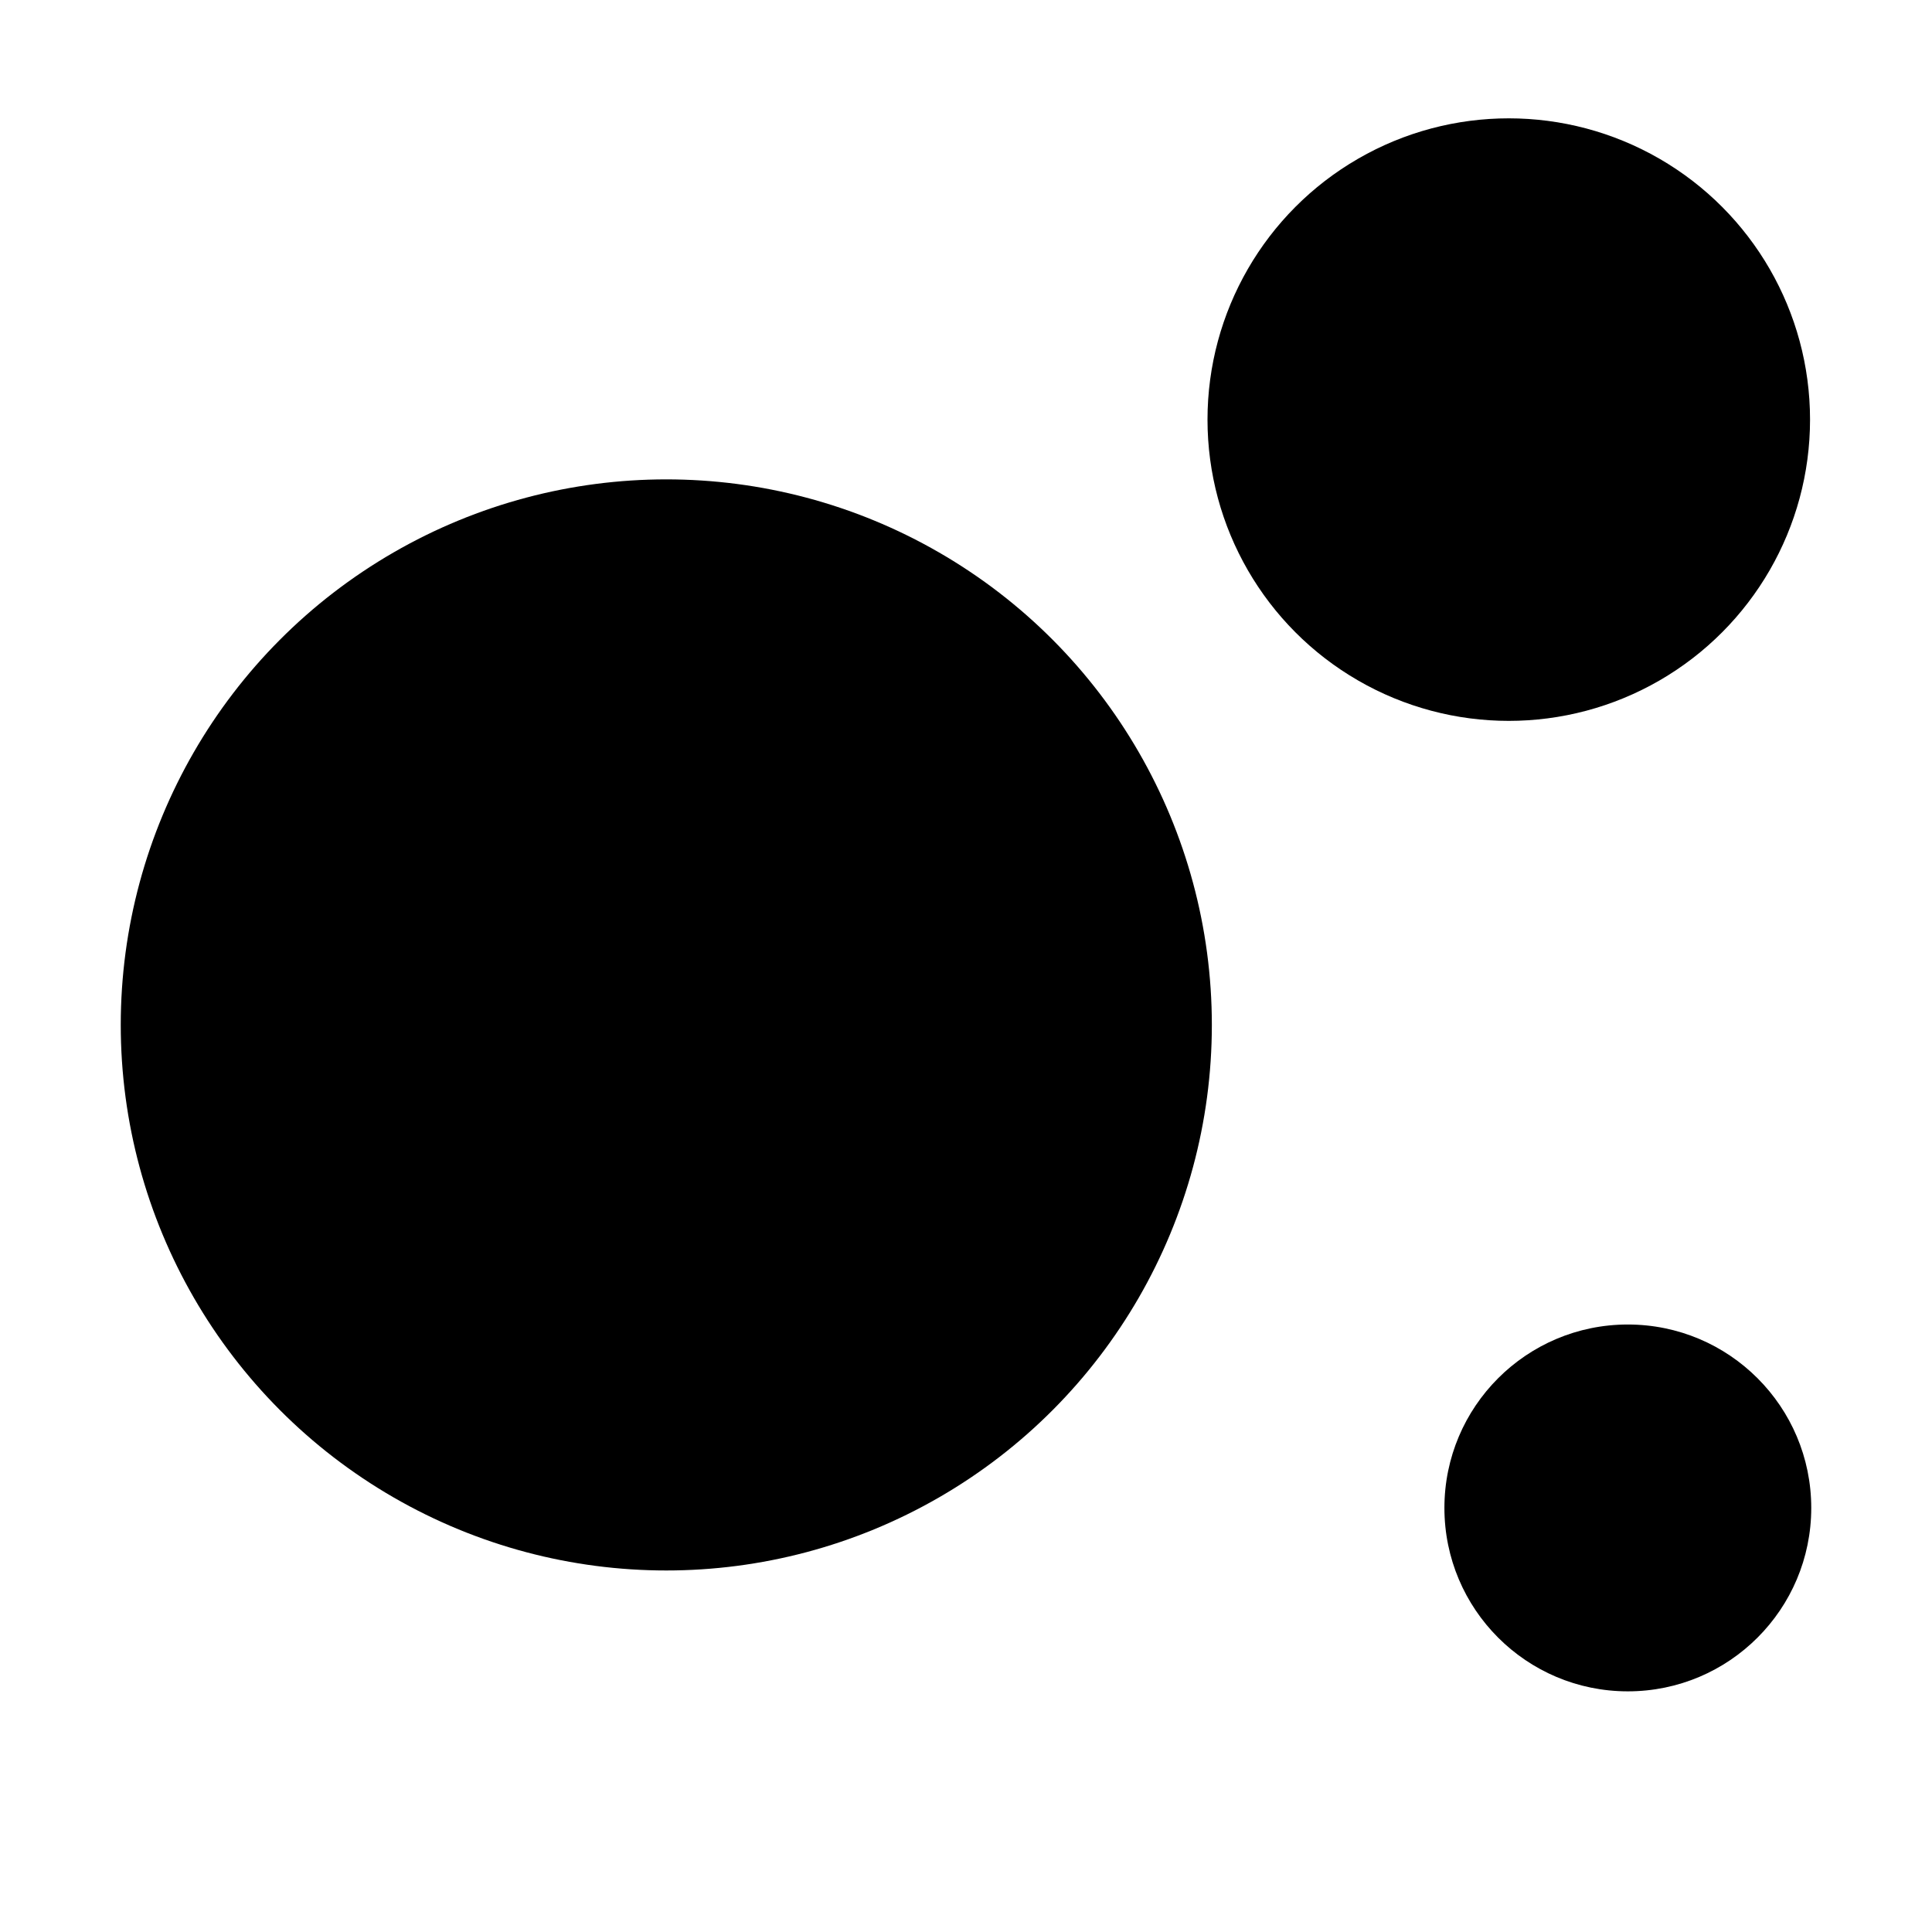 <svg width="16" height="16" xmlns="http://www.w3.org/2000/svg" viewBox="0 0 16 16" shape-rendering="geometricPrecision"><circle cx="5.518" cy="8.488" r="4.518"/><circle cx="12.495" cy="3.475" r="2.495"/><circle cx="13.481" cy="12.488" r="1.519"/></svg>